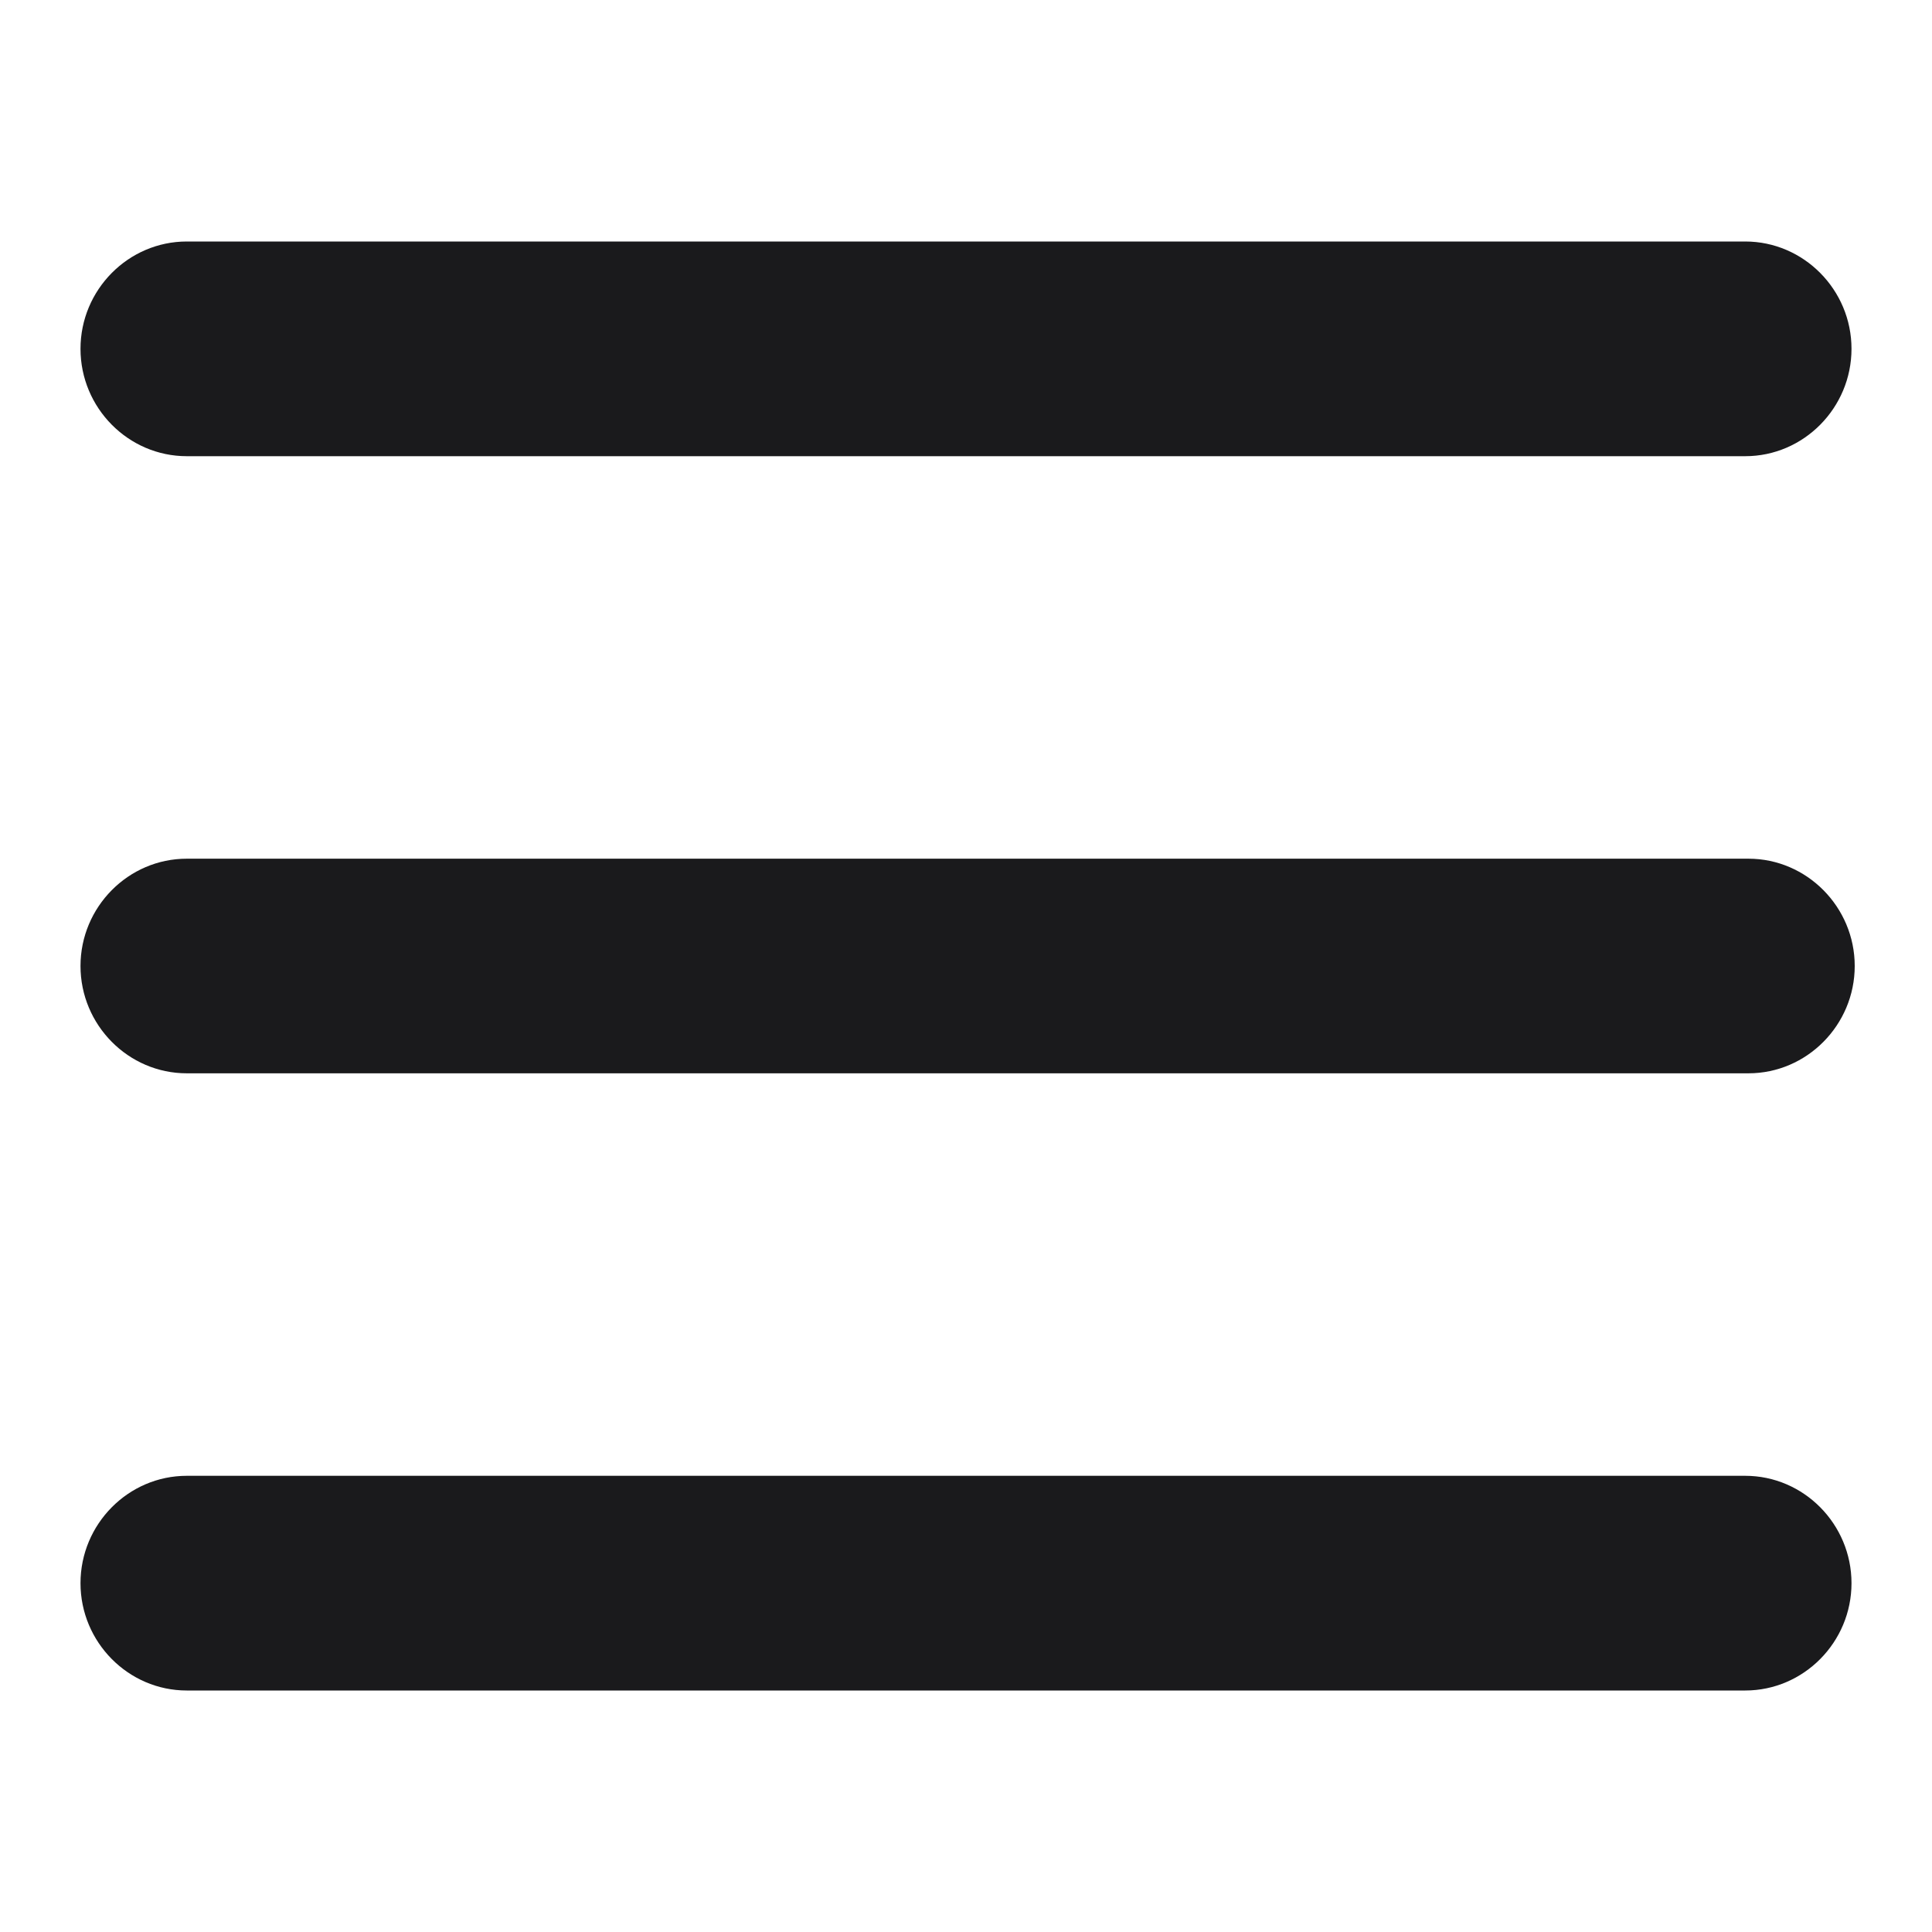 <svg width="24" height="24" viewBox="0 0 24 24" fill="none" xmlns="http://www.w3.org/2000/svg">
<path d="M2.32 21H21.68C22.406 21 23 20.4 23 19.667C23 18.933 22.406 18.333 21.68 18.333H2.32C1.594 18.333 1 18.933 1 19.667C1 20.4 1.594 21 2.32 21ZM2.32 13.333H21.72C22.445 13.333 23.04 12.733 23.04 12C23.04 11.267 22.445 10.667 21.72 10.667H2.32C1.594 10.667 1 11.267 1 12C1 12.733 1.594 13.333 2.32 13.333ZM1 4.333C1 5.067 1.594 5.667 2.32 5.667H21.68C22.406 5.667 23 5.067 23 4.333C23 3.6 22.406 3 21.68 3H2.32C1.594 3 1 3.6 1 4.333Z" fill="#1A1A1C"/>
</svg>
